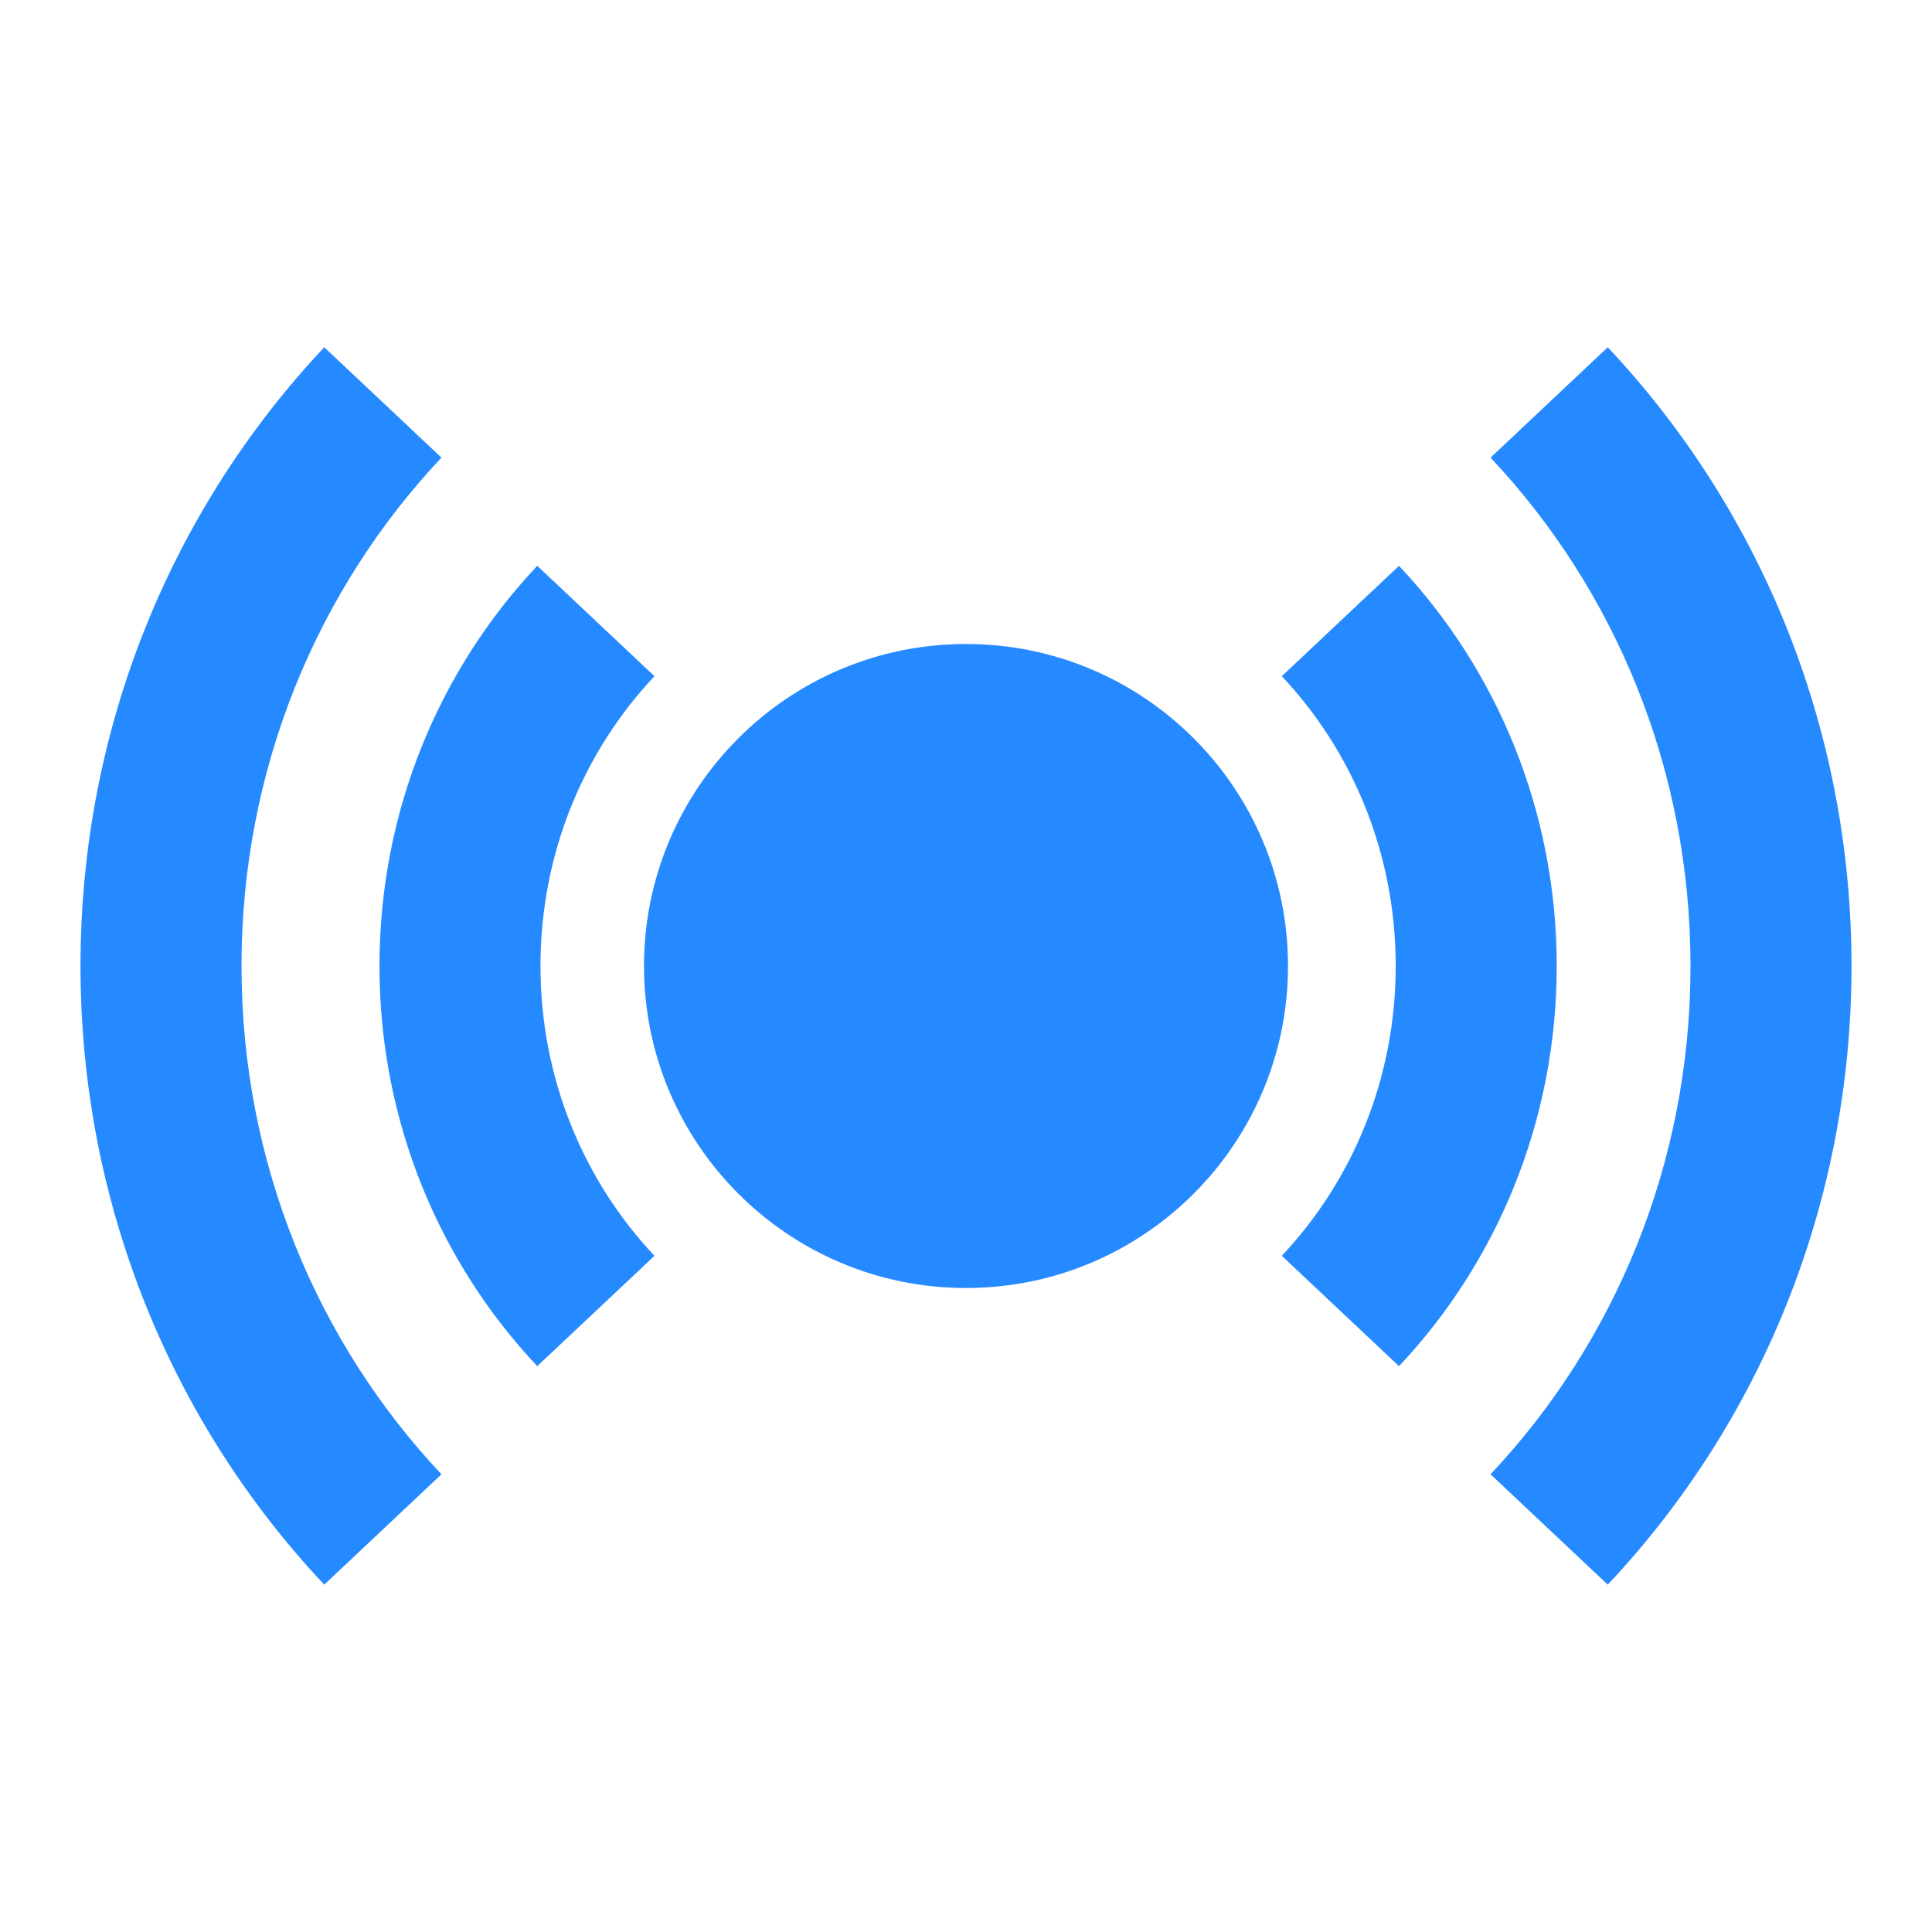 <svg width="24" height="24" viewBox="0 0 24 24" fill="none" xmlns="http://www.w3.org/2000/svg">
<path d="M12 8C14.209 8 16 9.791 16 12C16 14.209 14.209 16 12 16C9.791 16 8 14.209 8 12C8 9.791 9.791 8 12 8Z" fill="#2589FF"/>
<path fill-rule="evenodd" clip-rule="evenodd" d="M3 12C3 14.459 3.948 16.683 5.484 18.314L4.028 19.685C2.152 17.693 1 14.981 1 12C1 9.018 2.152 6.307 4.028 4.314L5.484 5.685C3.948 7.316 3 9.541 3 12ZM18.516 18.314C20.052 16.683 21 14.459 21 12C21 9.541 20.052 7.316 18.516 5.685L19.972 4.314C21.848 6.307 23 9.018 23 12C23 14.981 21.848 17.693 19.972 19.685L18.516 18.314Z" fill="#2589FF"/>
<path fill-rule="evenodd" clip-rule="evenodd" d="M6.714 12C6.714 13.404 7.255 14.671 8.13 15.6L6.674 16.971C5.459 15.681 4.714 13.927 4.714 12C4.714 10.073 5.459 8.319 6.674 7.029L8.13 8.4C7.255 9.328 6.714 10.596 6.714 12ZM15.923 15.6C16.797 14.672 17.338 13.404 17.338 12C17.338 10.596 16.797 9.328 15.923 8.4L17.379 7.029C18.594 8.319 19.338 10.073 19.338 12C19.338 13.927 18.594 15.681 17.379 16.971L15.923 15.6Z" fill="#2589FF"/>
</svg>
